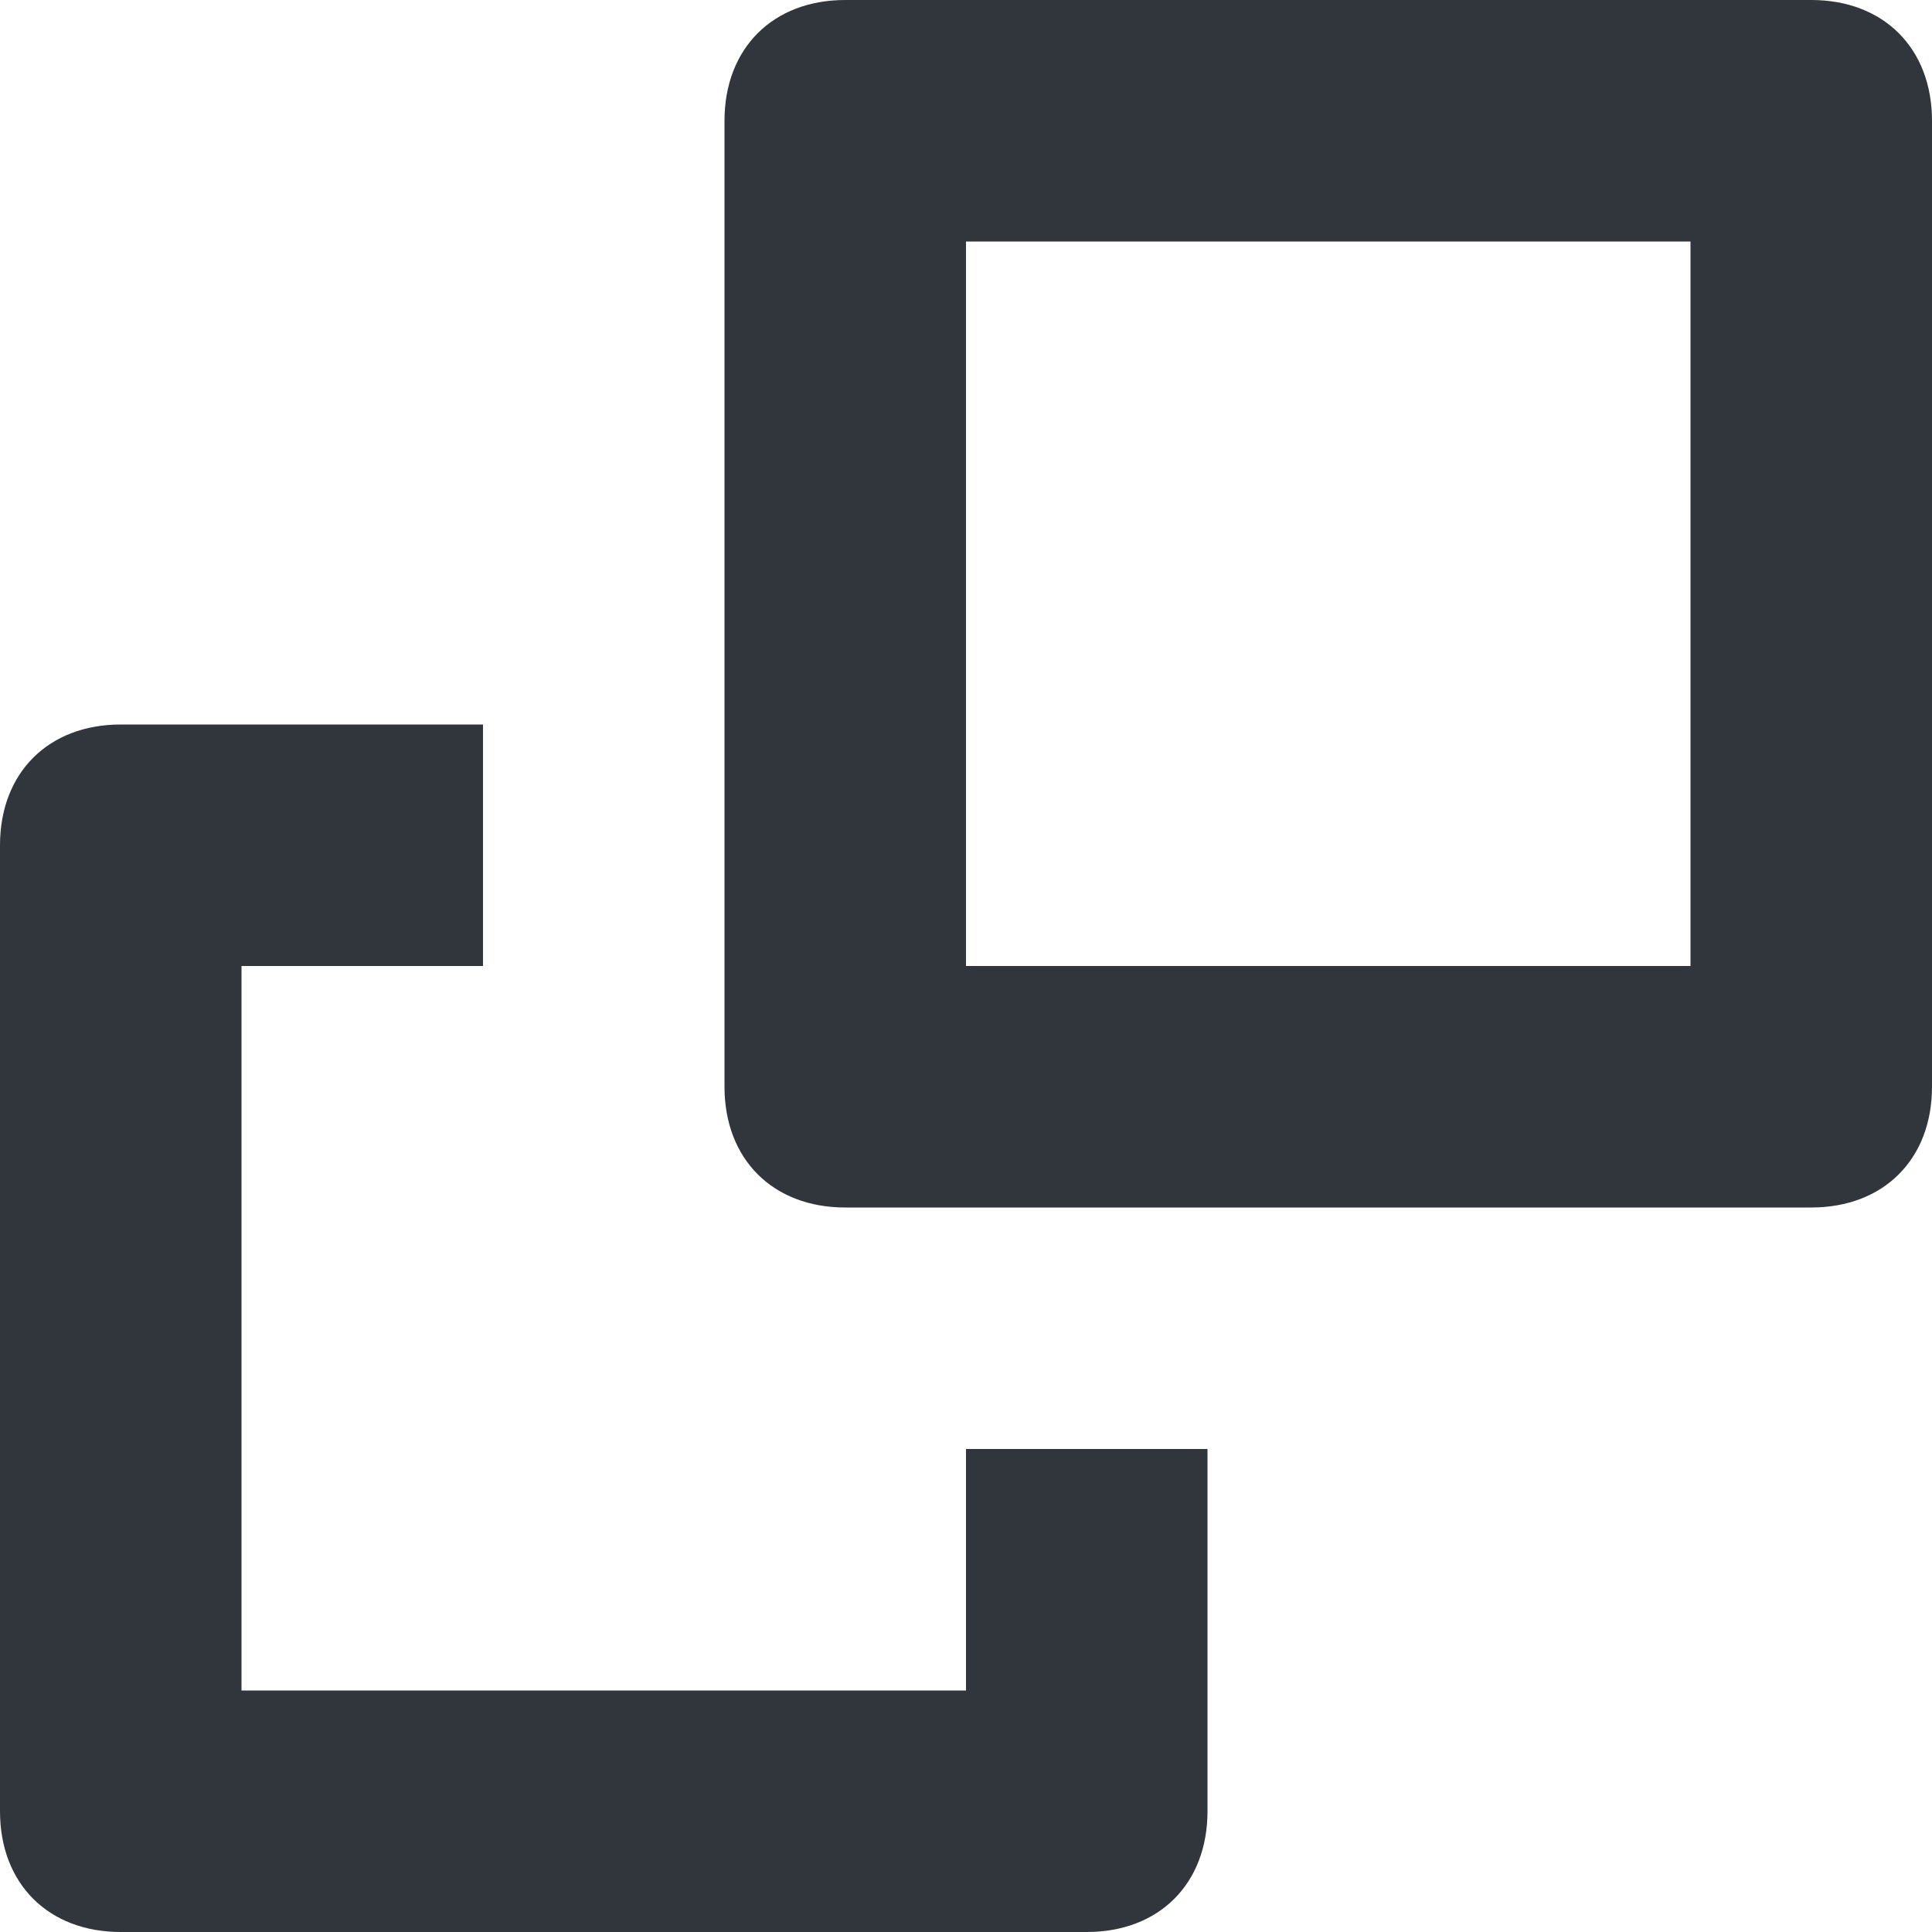 <svg width="16" height="16" viewBox="0 0 16 16" fill="none" xmlns="http://www.w3.org/2000/svg">
<path fill-rule="evenodd" clip-rule="evenodd" d="M15 0H7C6.4 0 6 0.4 6 1V9C6 9.6 6.4 10 7 10H15C15.6 10 16 9.6 16 9V1C16 0.4 15.6 0 15 0ZM14 8H8V2H14V8ZM8 14H2V8H4V6H1C0.4 6 0 6.4 0 7V15C0 15.6 0.4 16 1 16H9C9.6 16 10 15.6 10 15V12H8V14Z" fill="#30363C"/>
</svg>
